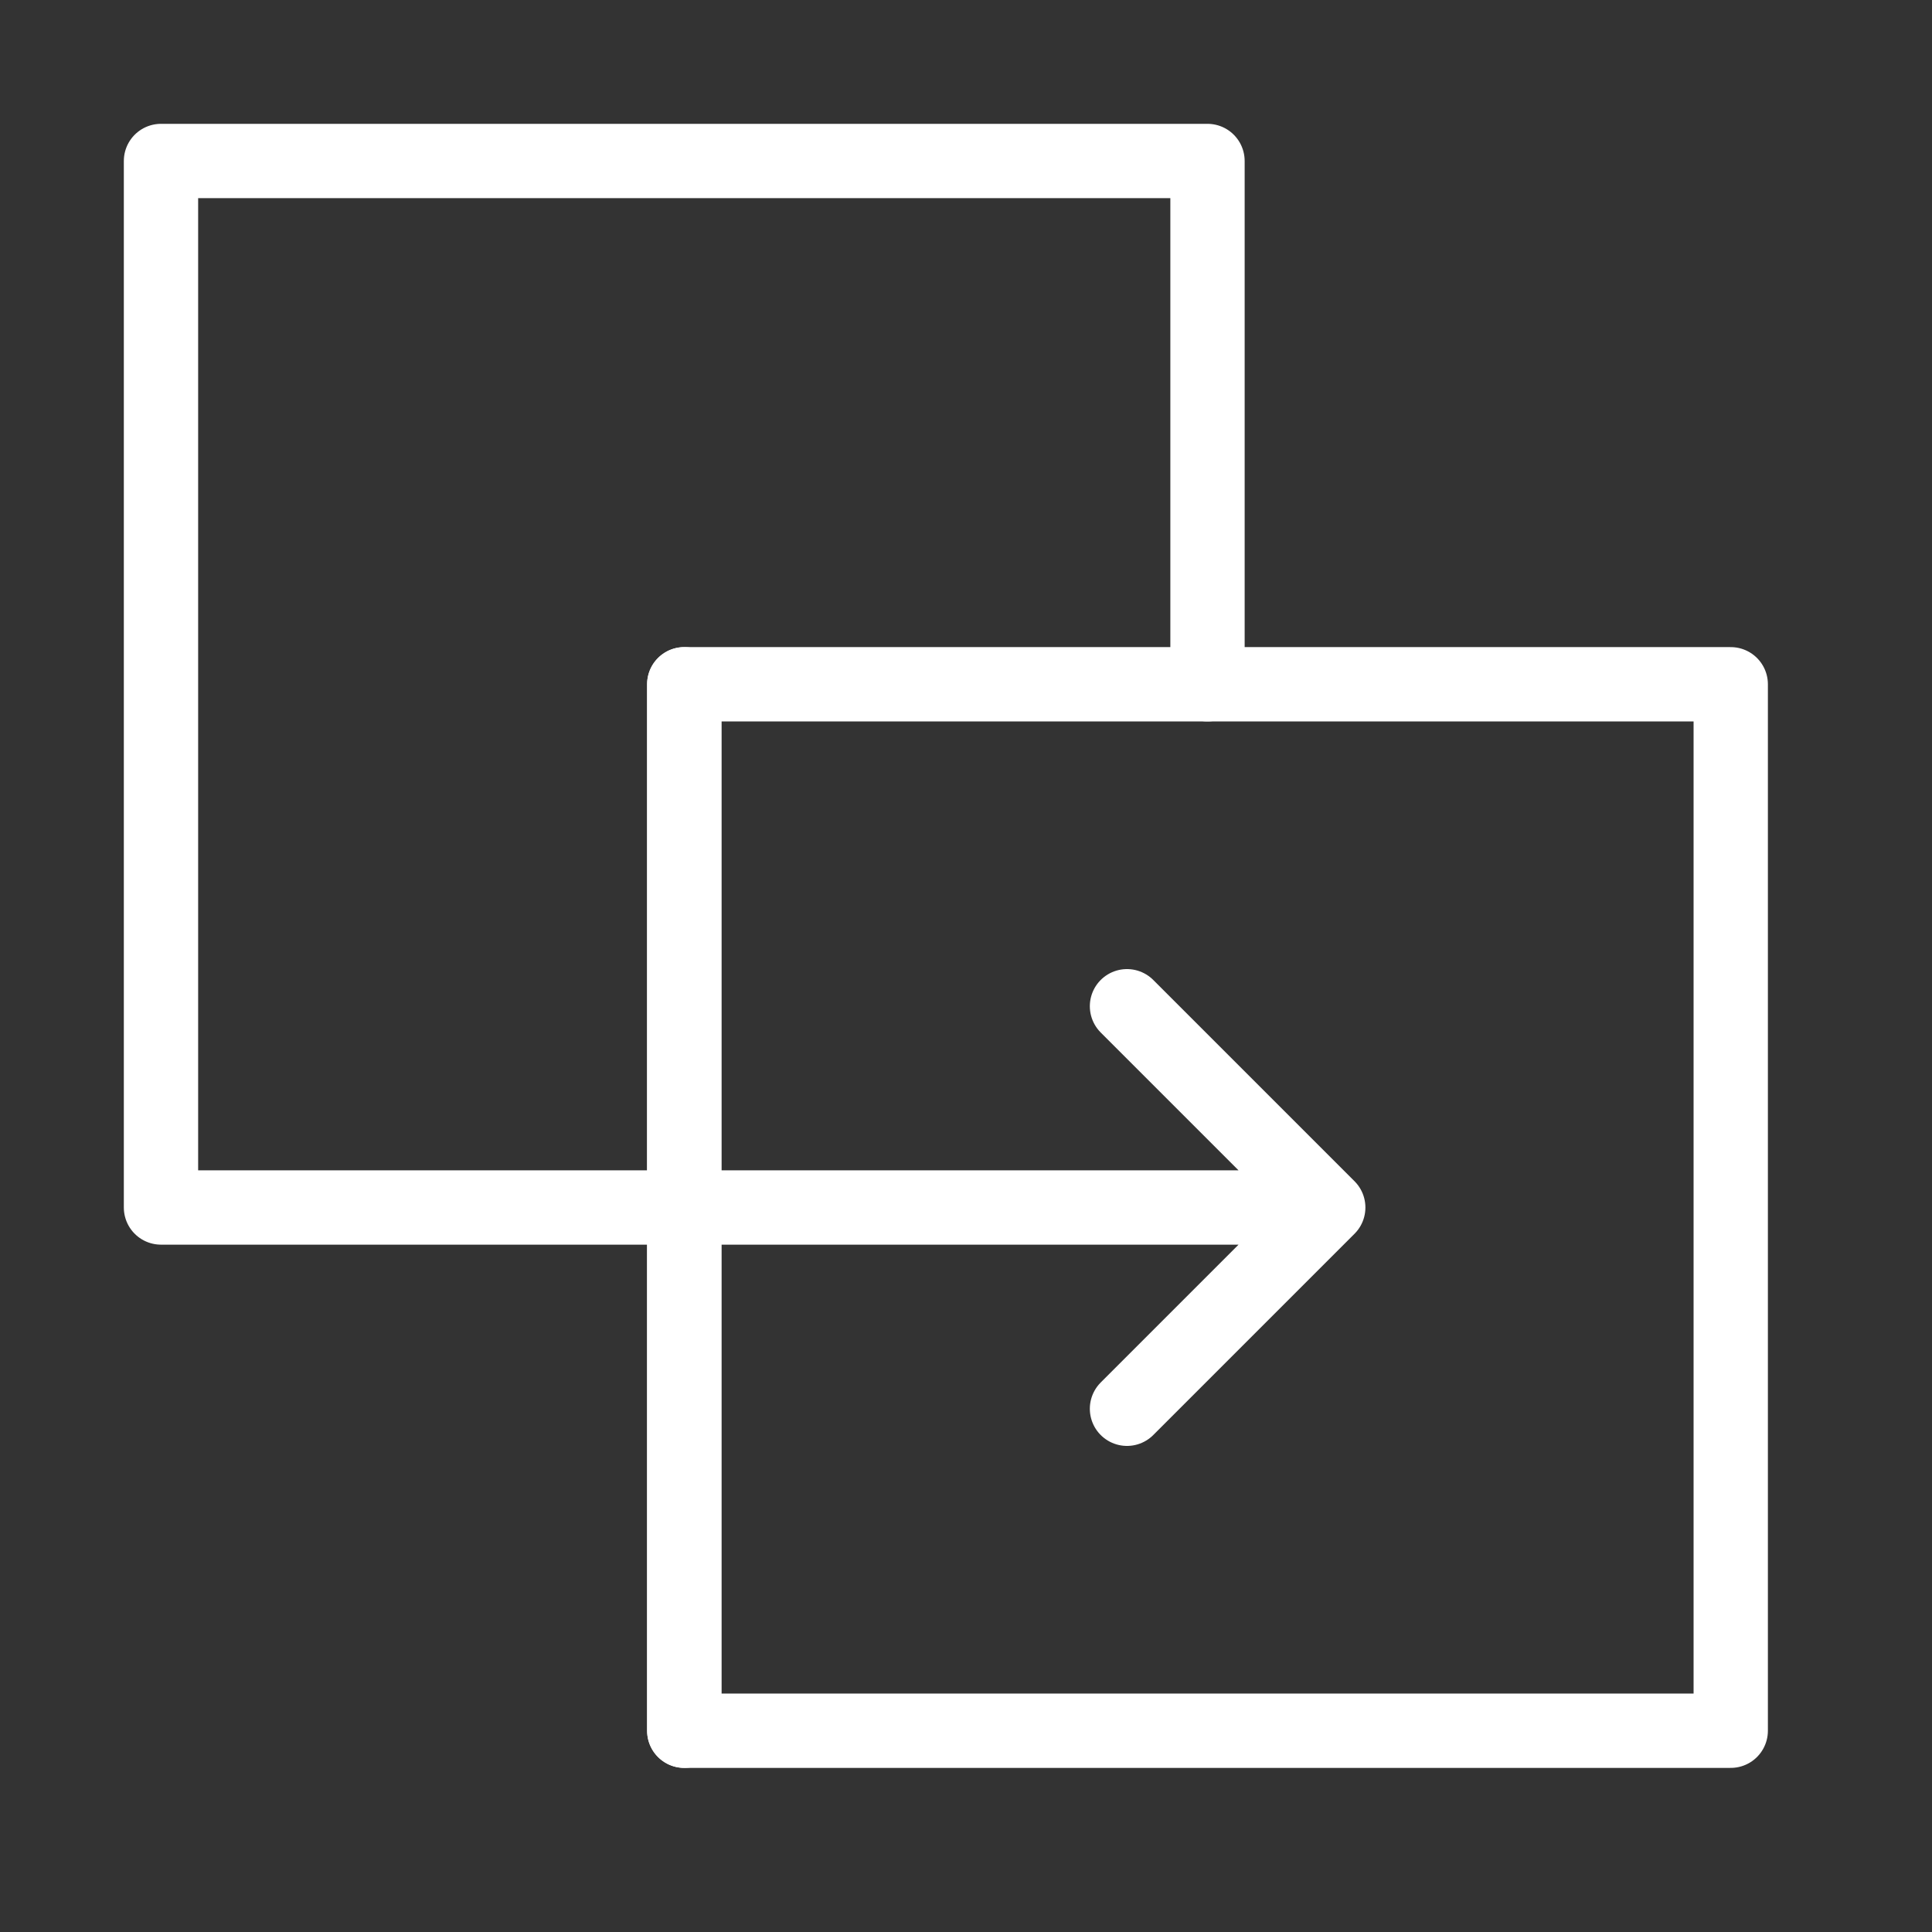 <svg width="52" height="52" viewBox="0 0 52 52" fill="none" xmlns="http://www.w3.org/2000/svg">
<rect x="0" y="0" width="52" height="52" fill="#333333" stroke="none"/>
<path d="M32.5 18.417V4.333H4.333V32.5H18.417" stroke="white" stroke-width="2" stroke-linecap="round" stroke-linejoin="round"/>
<path d="M46.583 46.583V18.417H18.417V46.583H46.583Z" stroke="white" stroke-width="2" stroke-linecap="round" stroke-linejoin="round"/>
<path d="M35.75 32.5H18.417M35.75 32.5L30.333 27.083M35.75 32.5L30.333 37.917" stroke="white" stroke-width="2" stroke-linecap="round" stroke-linejoin="round"/>
<path d="M18.417 18.417V46.583" stroke="white" stroke-width="2" stroke-linecap="round" stroke-linejoin="round"/>
</svg>
